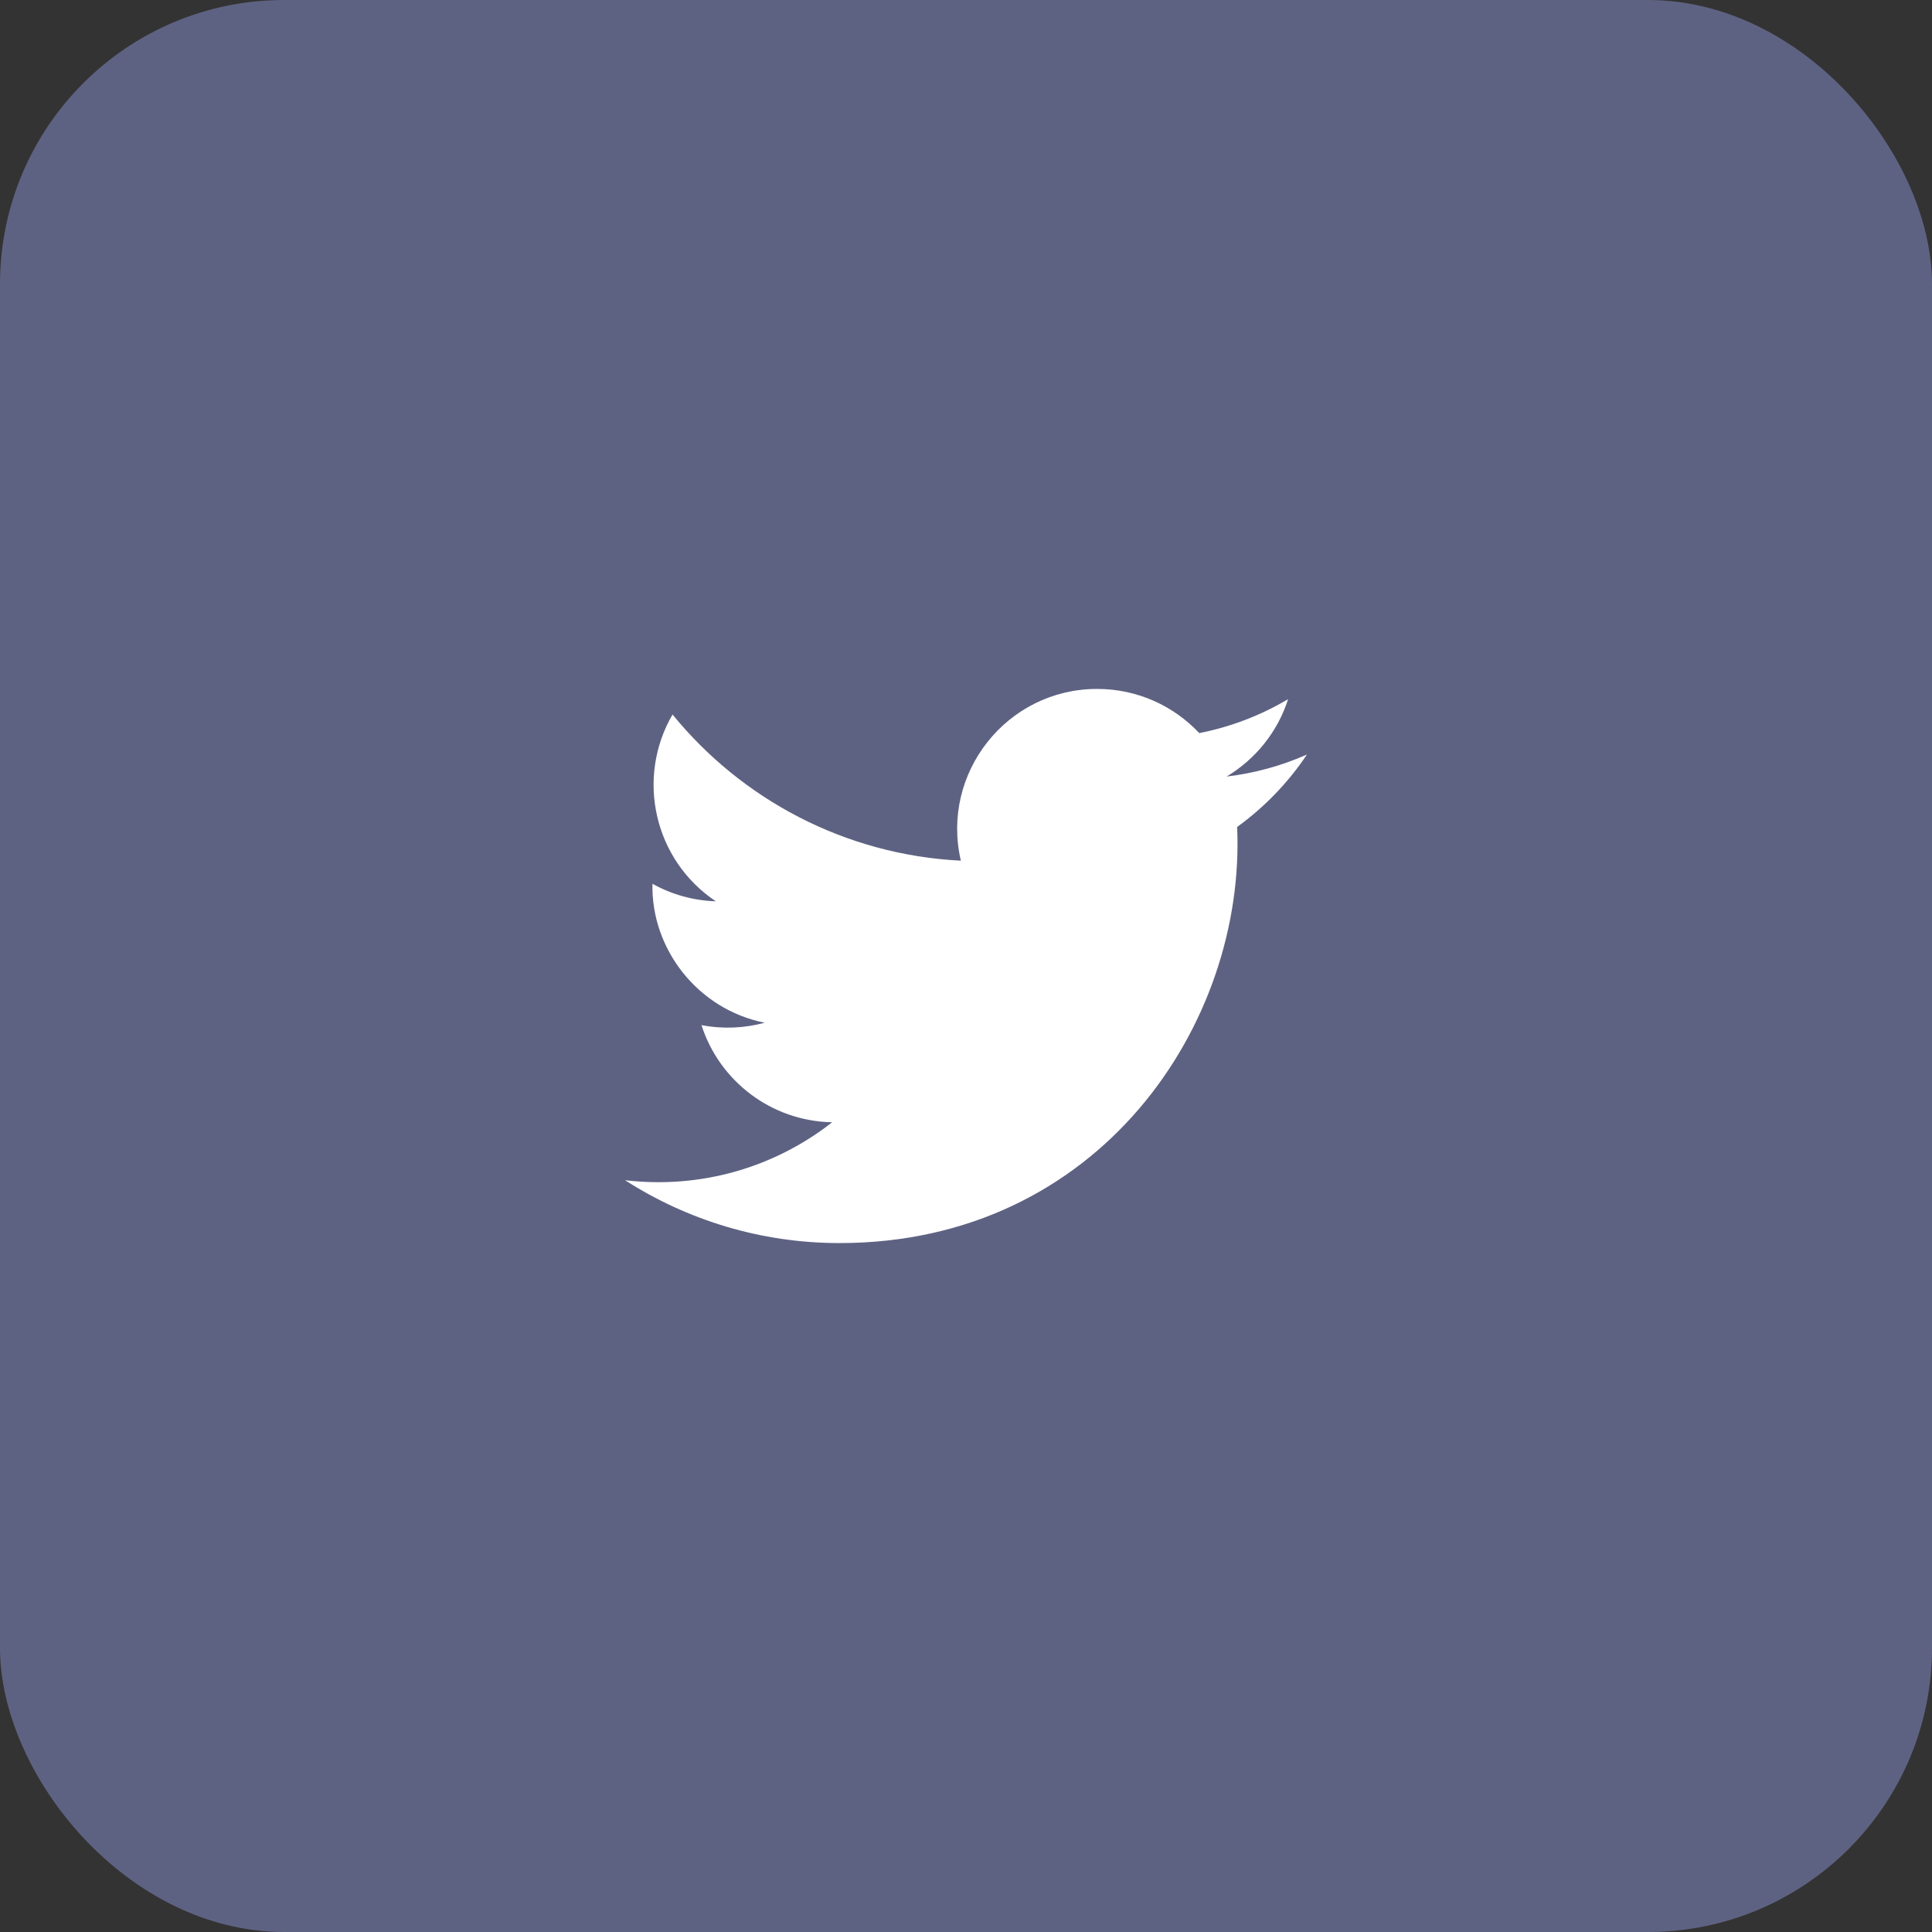 <svg width="68" height="68" viewBox="0 0 68 68" fill="none" xmlns="http://www.w3.org/2000/svg">
<rect x="0" y="0" width="68" height="68" fill="#333333" stroke="none"/>
<rect width="68" height="68" rx="10" fill="#5E6282"/>
<g clip-path="url(#clip0_233_617)">
<path d="M46 26.557C45.117 26.949 44.168 27.213 43.172 27.332C44.189 26.723 44.97 25.758 45.337 24.608C44.386 25.172 43.332 25.582 42.21 25.803C41.313 24.846 40.032 24.248 38.616 24.248C35.437 24.248 33.101 27.214 33.819 30.293C29.728 30.088 26.1 28.128 23.671 25.149C22.381 27.362 23.002 30.257 25.194 31.723C24.388 31.697 23.628 31.476 22.965 31.107C22.911 33.388 24.546 35.522 26.914 35.997C26.221 36.185 25.462 36.229 24.69 36.081C25.316 38.037 27.134 39.46 29.29 39.5C27.22 41.123 24.612 41.848 22 41.54C24.179 42.937 26.768 43.752 29.548 43.752C38.69 43.752 43.855 36.031 43.543 29.106C44.505 28.411 45.34 27.544 46 26.557Z" fill="white"/>
</g>
<defs>
<clipPath id="clip0_233_617">
<rect width="24" height="24" fill="white" transform="translate(22 22)"/>
</clipPath>
</defs>
</svg>
